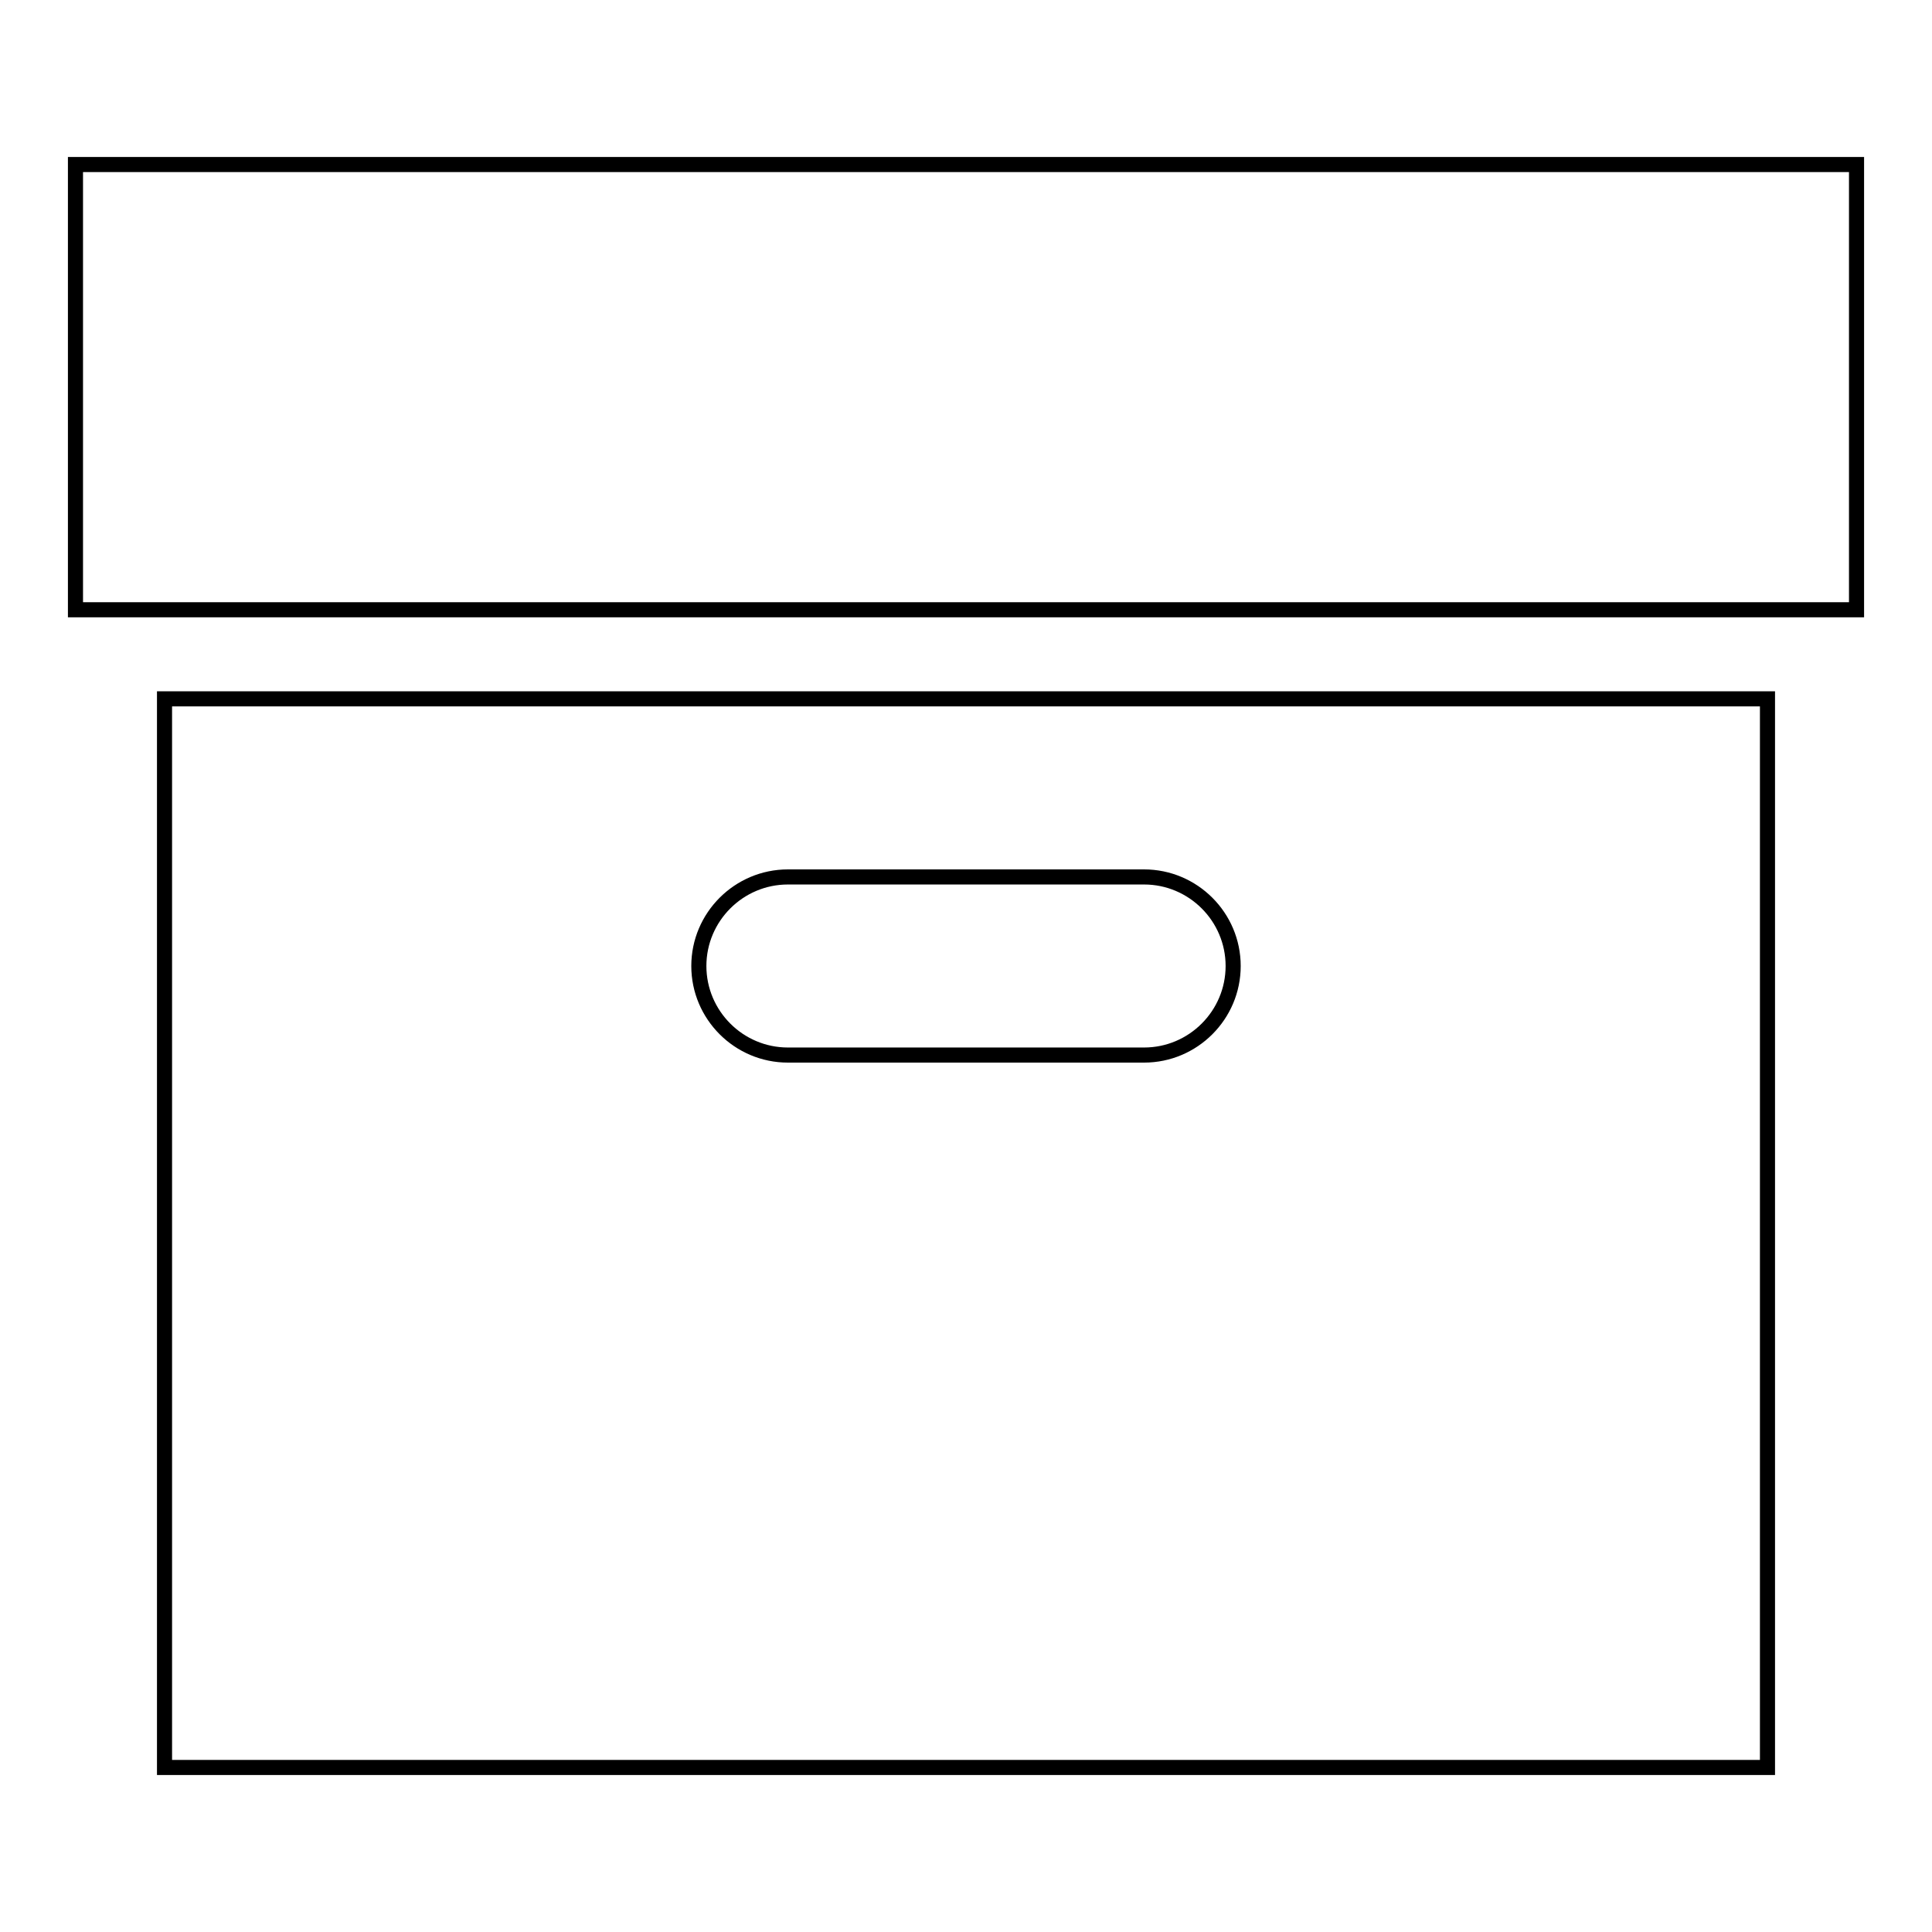 <?xml version="1.0" encoding="utf-8"?>
<!-- Svg Vector Icons : http://www.onlinewebfonts.com/icon -->
<!DOCTYPE svg PUBLIC "-//W3C//DTD SVG 1.1//EN" "http://www.w3.org/Graphics/SVG/1.1/DTD/svg11.dtd">
<svg version="1.1" xmlns="http://www.w3.org/2000/svg" xmlns:xlink="http://www.w3.org/1999/xlink" x="0px" y="0px" viewBox="0 0 256 256" enable-background="new 0 0 256 256" xml:space="preserve">
<g> <path stroke-width="2" fill-opacity="0" stroke="#000000"  d="M21.8,234.2h212.4V92.6H21.8V234.2z M104.4,116.2h47.2c6.5,0,11.8,5.3,11.8,11.8c0,6.5-5.3,11.8-11.8,11.8 h-47.2c-6.5,0-11.8-5.3-11.8-11.8C92.6,121.5,97.9,116.2,104.4,116.2z M10,21.8v59h11.8h212.4H246v-59H10z"/></g>
</svg>